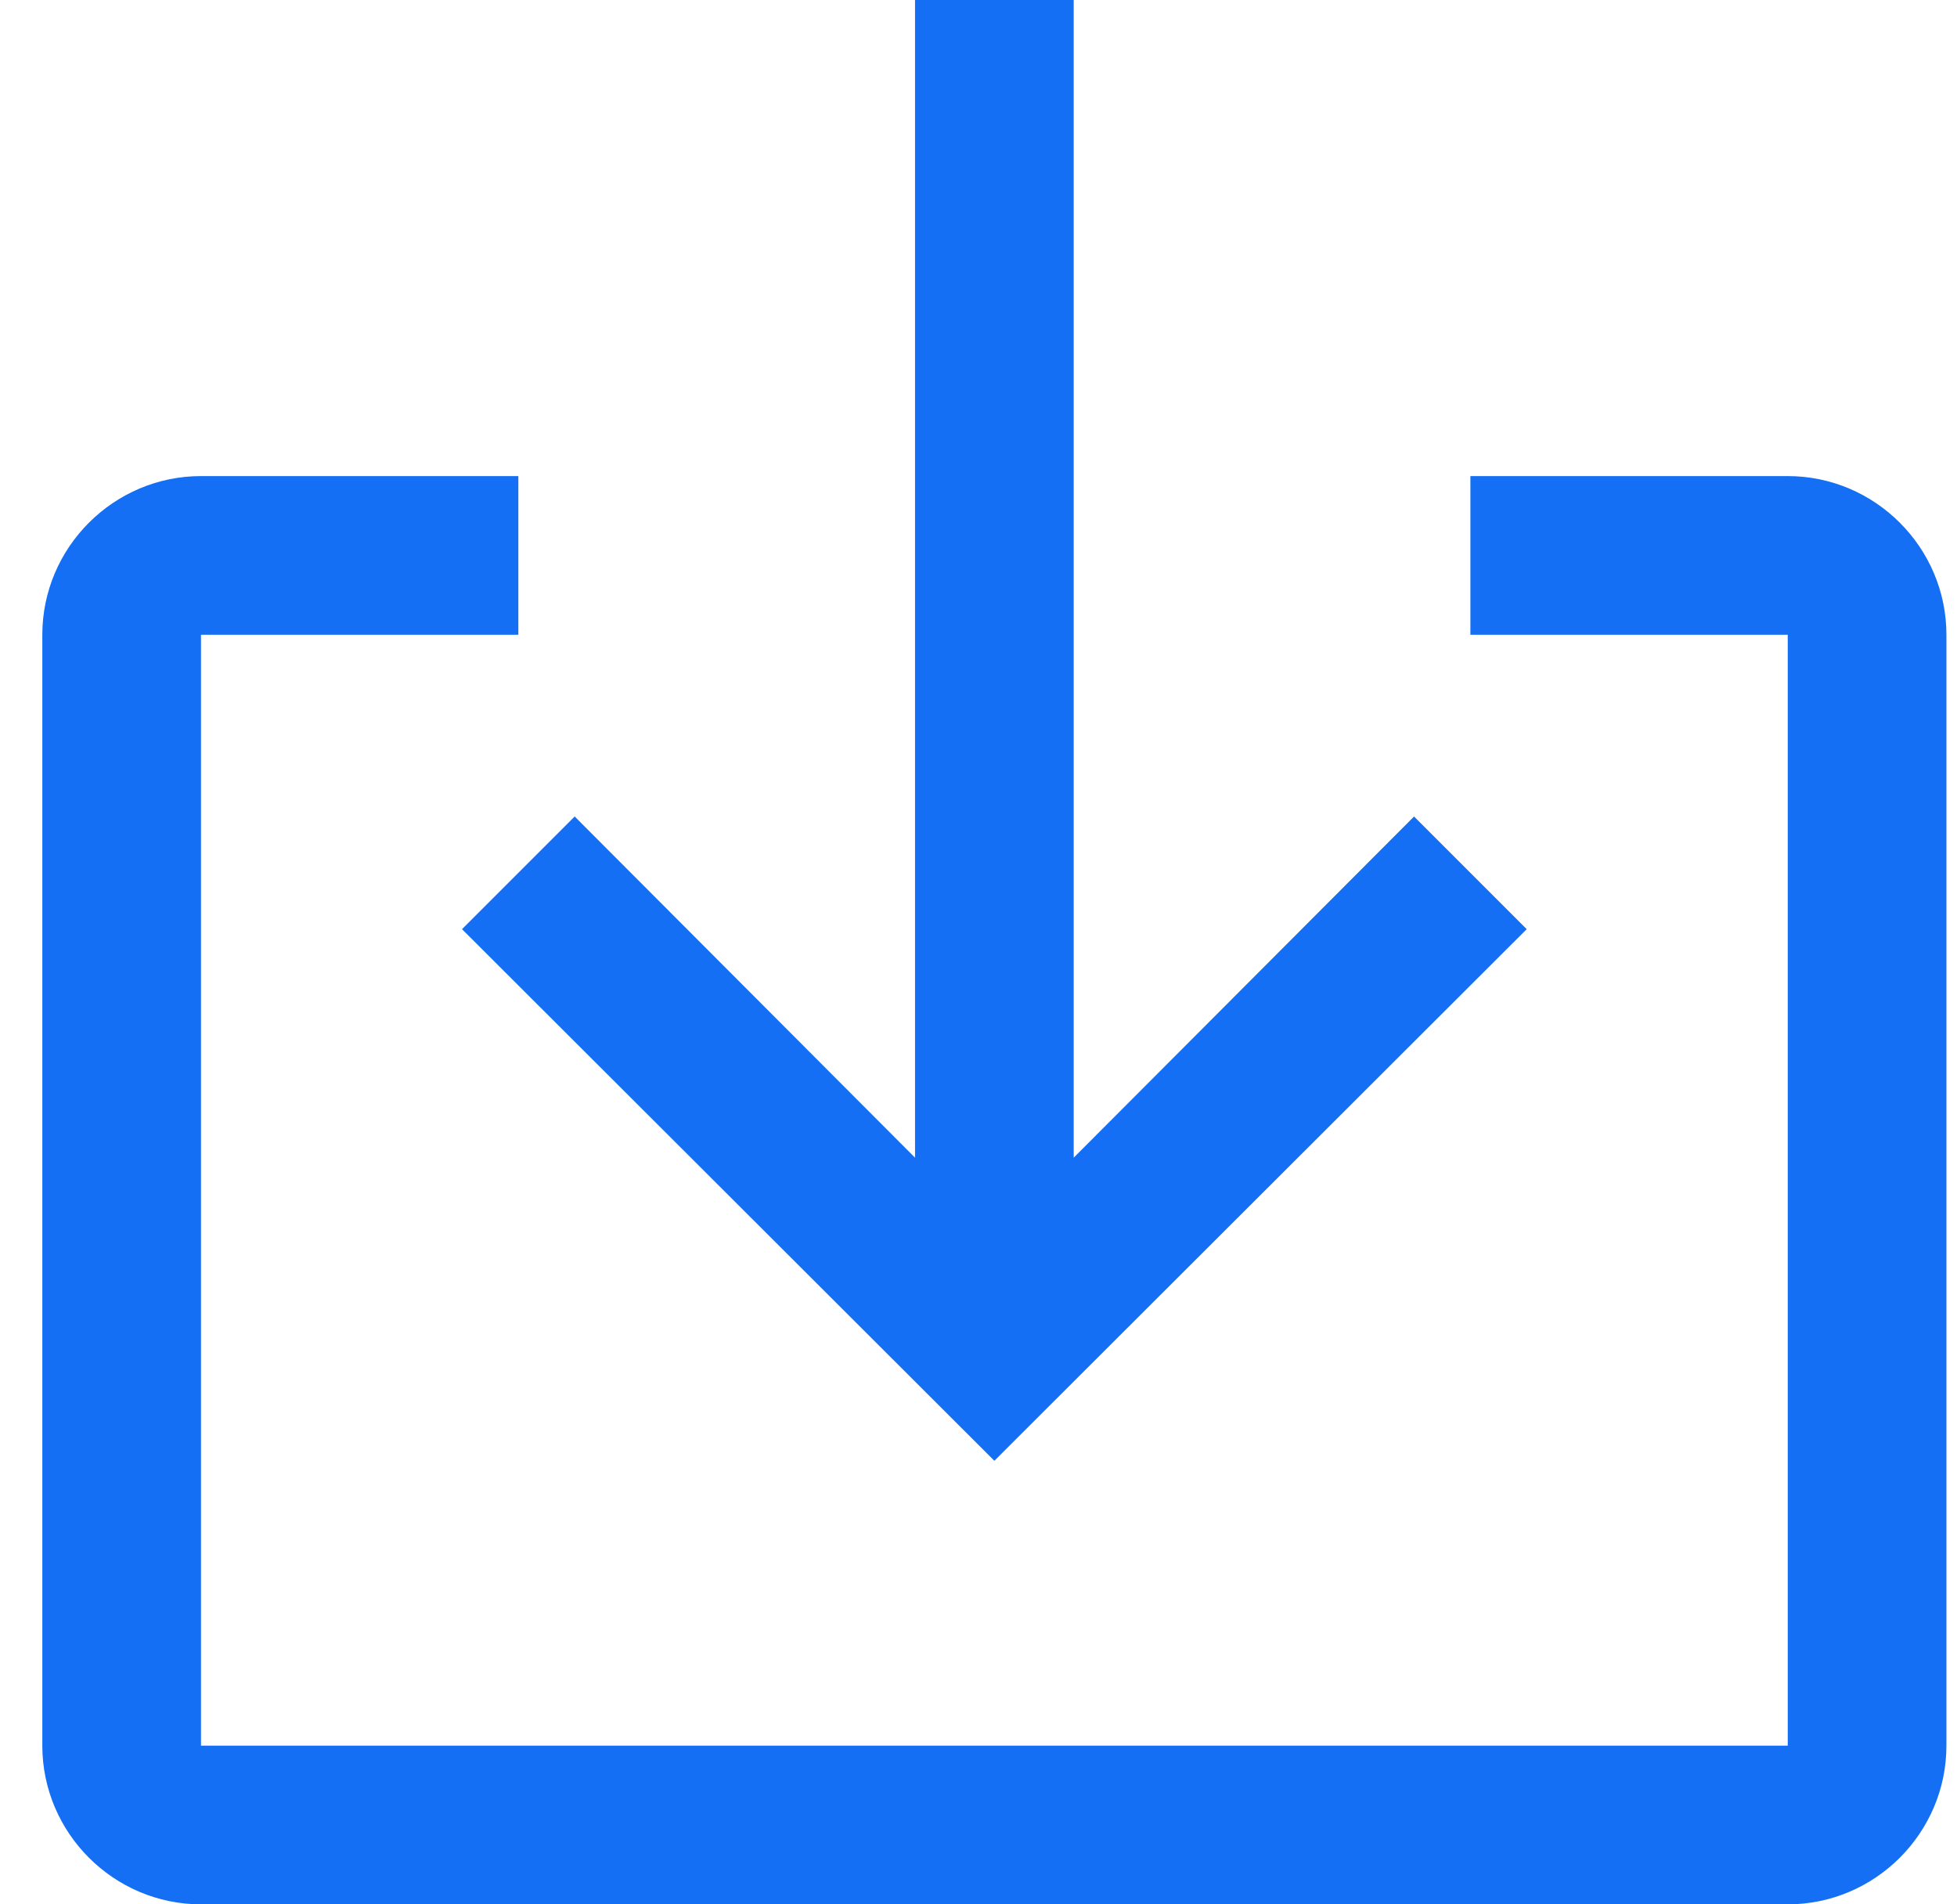 <svg width="37" height="36" viewBox="0 0 37 36" fill="none" xmlns="http://www.w3.org/2000/svg">
<path fill-rule="evenodd" clip-rule="evenodd" d="M18.8 27.615L8.735 17.565L10.865 15.435L17.3 21.885V0H20.3V21.885L26.735 15.435L28.865 17.565L18.8 27.615ZM27.8 9H33.8C35.45 9 36.8 10.35 36.8 12V33C36.8 34.65 35.45 36 33.8 36H3.8C2.15 36 0.8 34.65 0.8 33V12C0.8 10.35 2.15 9 3.8 9H9.8V12H3.8V33H33.8V12H27.8V9Z" fill="#146FF4"/>
</svg>
